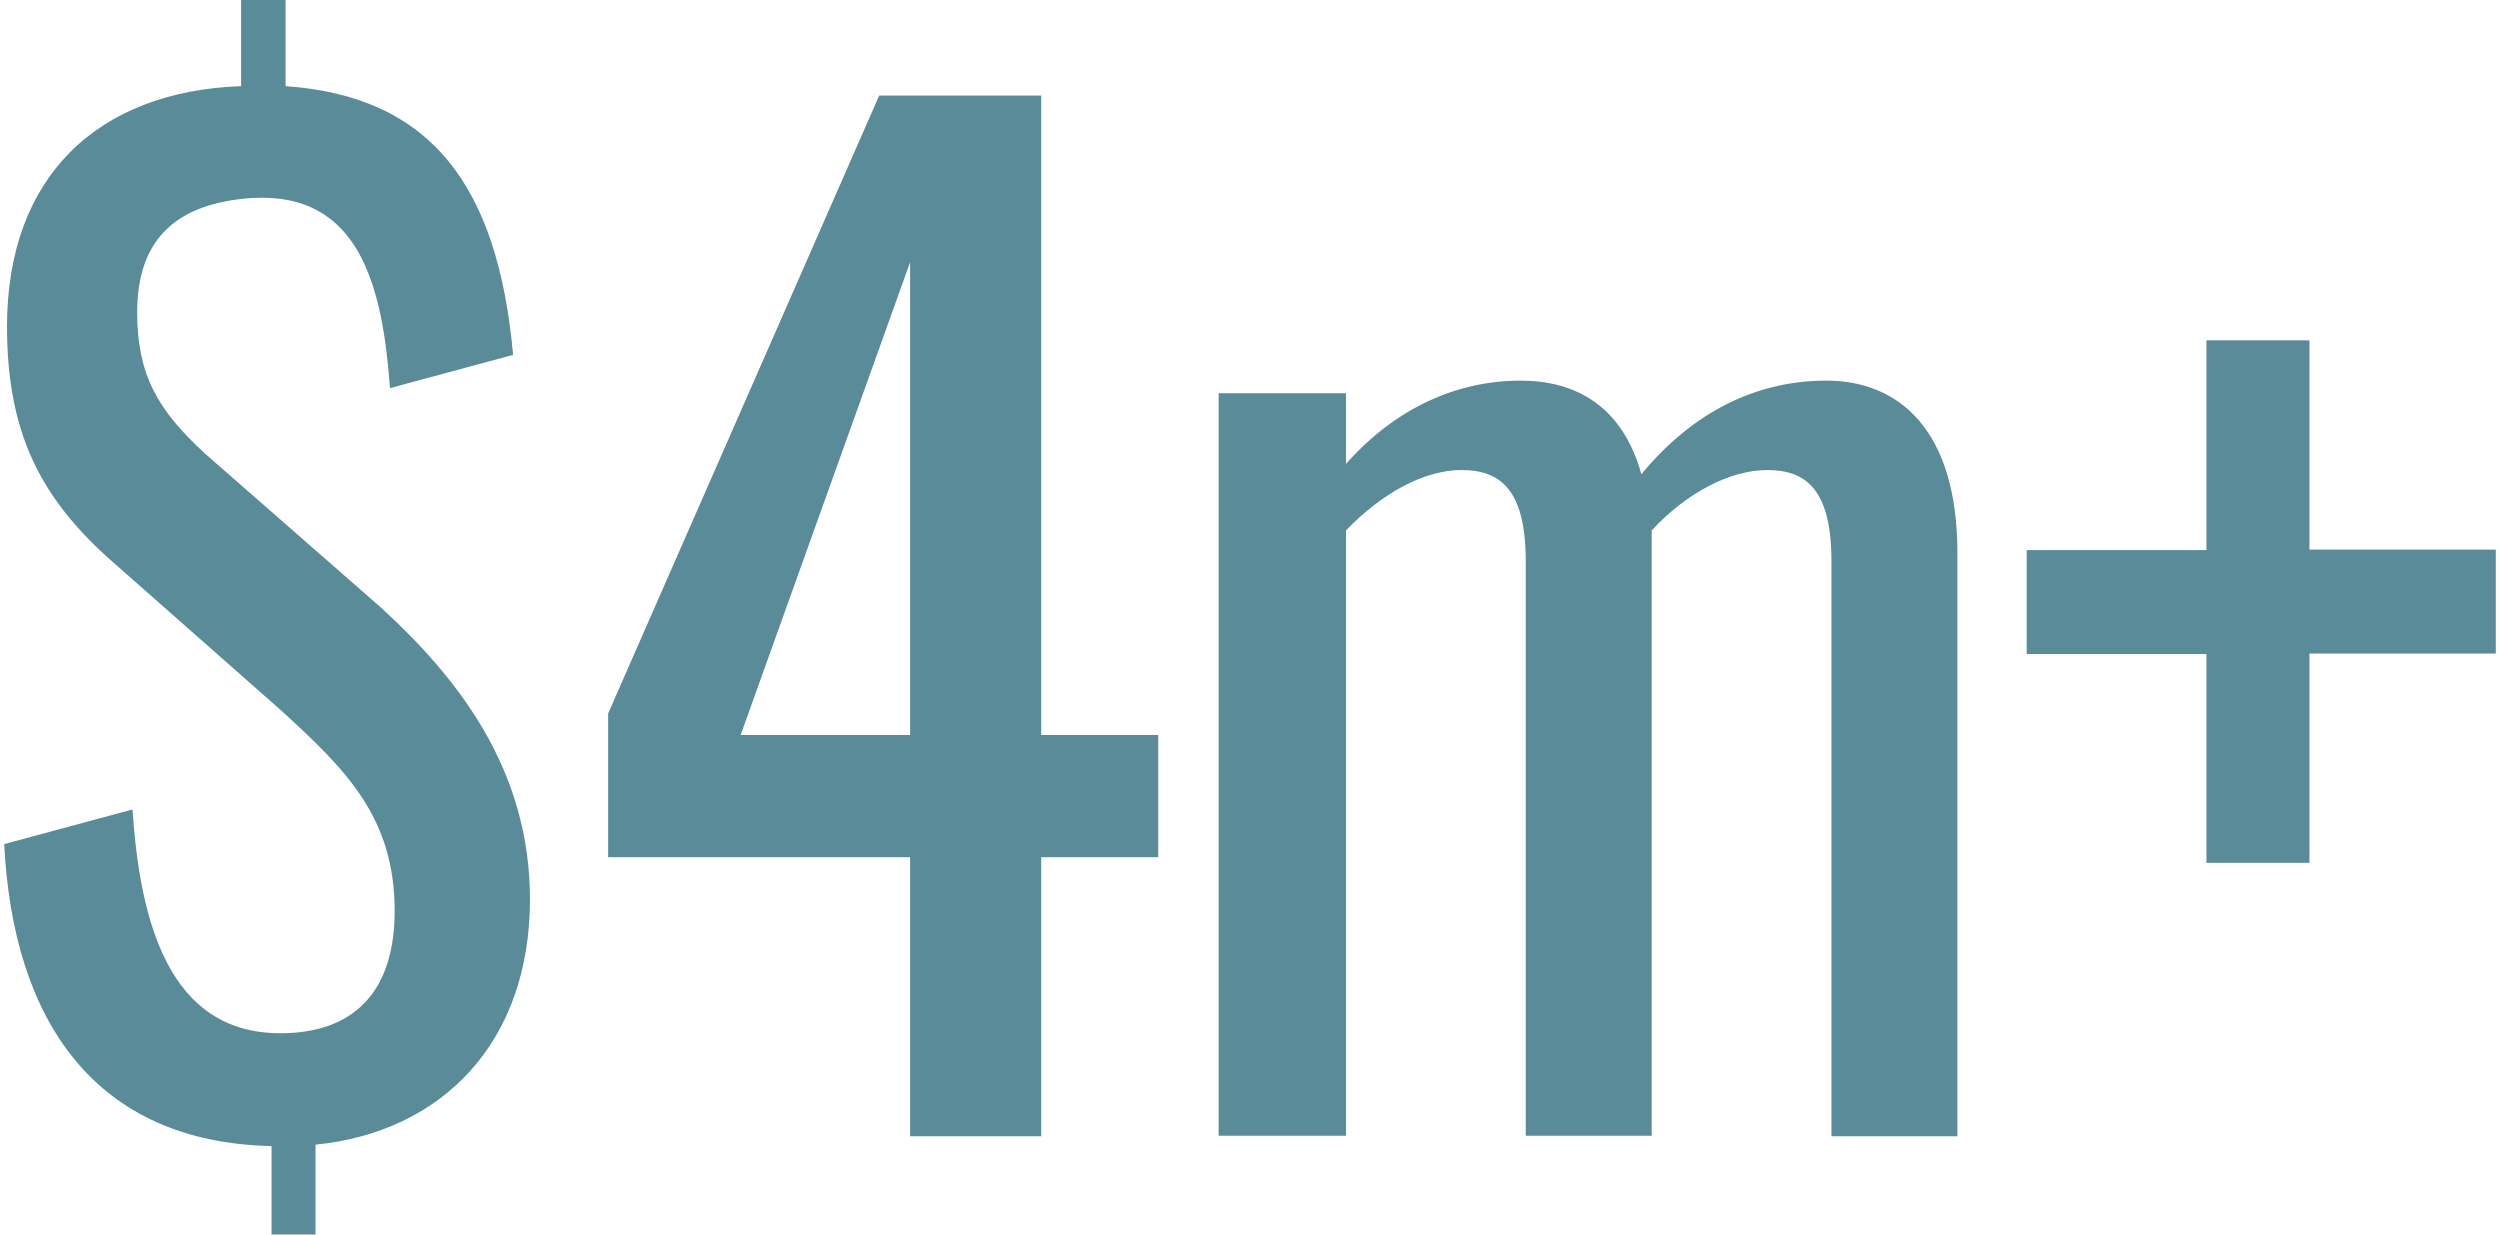 <?xml version="1.0" encoding="UTF-8"?> <svg xmlns="http://www.w3.org/2000/svg" xmlns:xlink="http://www.w3.org/1999/xlink" version="1.1" id="Layer_1" x="0px" y="0px" viewBox="0 0 534 263.8" style="enable-background:new 0 0 534 263.8;" xml:space="preserve"> <style type="text/css"> .st0{enable-background:new ;} .st1{fill:#598B99;} .st2{fill:none;} </style> <g> <g class="st0"> <path class="st1" d="M58,244.8C20.4,244,2.8,218.2,0.9,180.3l27.4-7.4c1.6,23.9,7.7,47.8,31.6,47.8c15.9,0,24.4-9.1,24.4-26.1 c0-20-10.4-30.2-24.2-42.8l-37.3-32.9C8.3,105.7,1.5,91.9,1.5,69.7c0-31.8,19.2-50.2,50-51.3V0H61v18.4 c31,2.2,45.3,21.1,48.6,57.4l-26.3,7.1c-1.6-22-6.6-42-29.6-40.6c-15.4,1.1-24.4,8.2-24.4,24.4c0,13.4,4.4,20.9,14.5,30.2 l37.6,32.9c16.5,15.1,31.8,34.6,31.8,62.3c0,30.5-18.7,49.7-45.8,52.4v19.2H58V244.8z"></path> <path class="st1" d="M194.4,183.1h-64.5v-30.7l57.9-132h34.6V157h25v26.1h-25v59.6h-28V183.1z M194.4,157V56l-36.2,101H194.4z"></path> <path class="st1" d="M260.3,84h27.2v15.1c10.7-12.1,23.9-17.8,37.3-17.8c11.5,0,21.7,5.2,25.8,20c11.3-13.7,25-20,39.5-20 c15.4,0,28,10.4,28,36.8v124.6h-26.9V119.9c0-15.4-5.5-19.5-13.7-19.5c-8,0-17.3,4.9-24.7,12.9v4.7v124.6h-26.9V119.9 c0-15.4-5.5-19.5-13.7-19.5c-8,0-17,4.9-24.7,12.9v129.3h-27.2V84z"></path> <path class="st1" d="M471.3,139.7h-38.4v-22.2h38.4V72.7h22v44.7h39.8v22.2h-39.8v44.7h-22V139.7z"></path> </g> <rect class="st2" width="534" height="263.8"></rect> </g> </svg> 